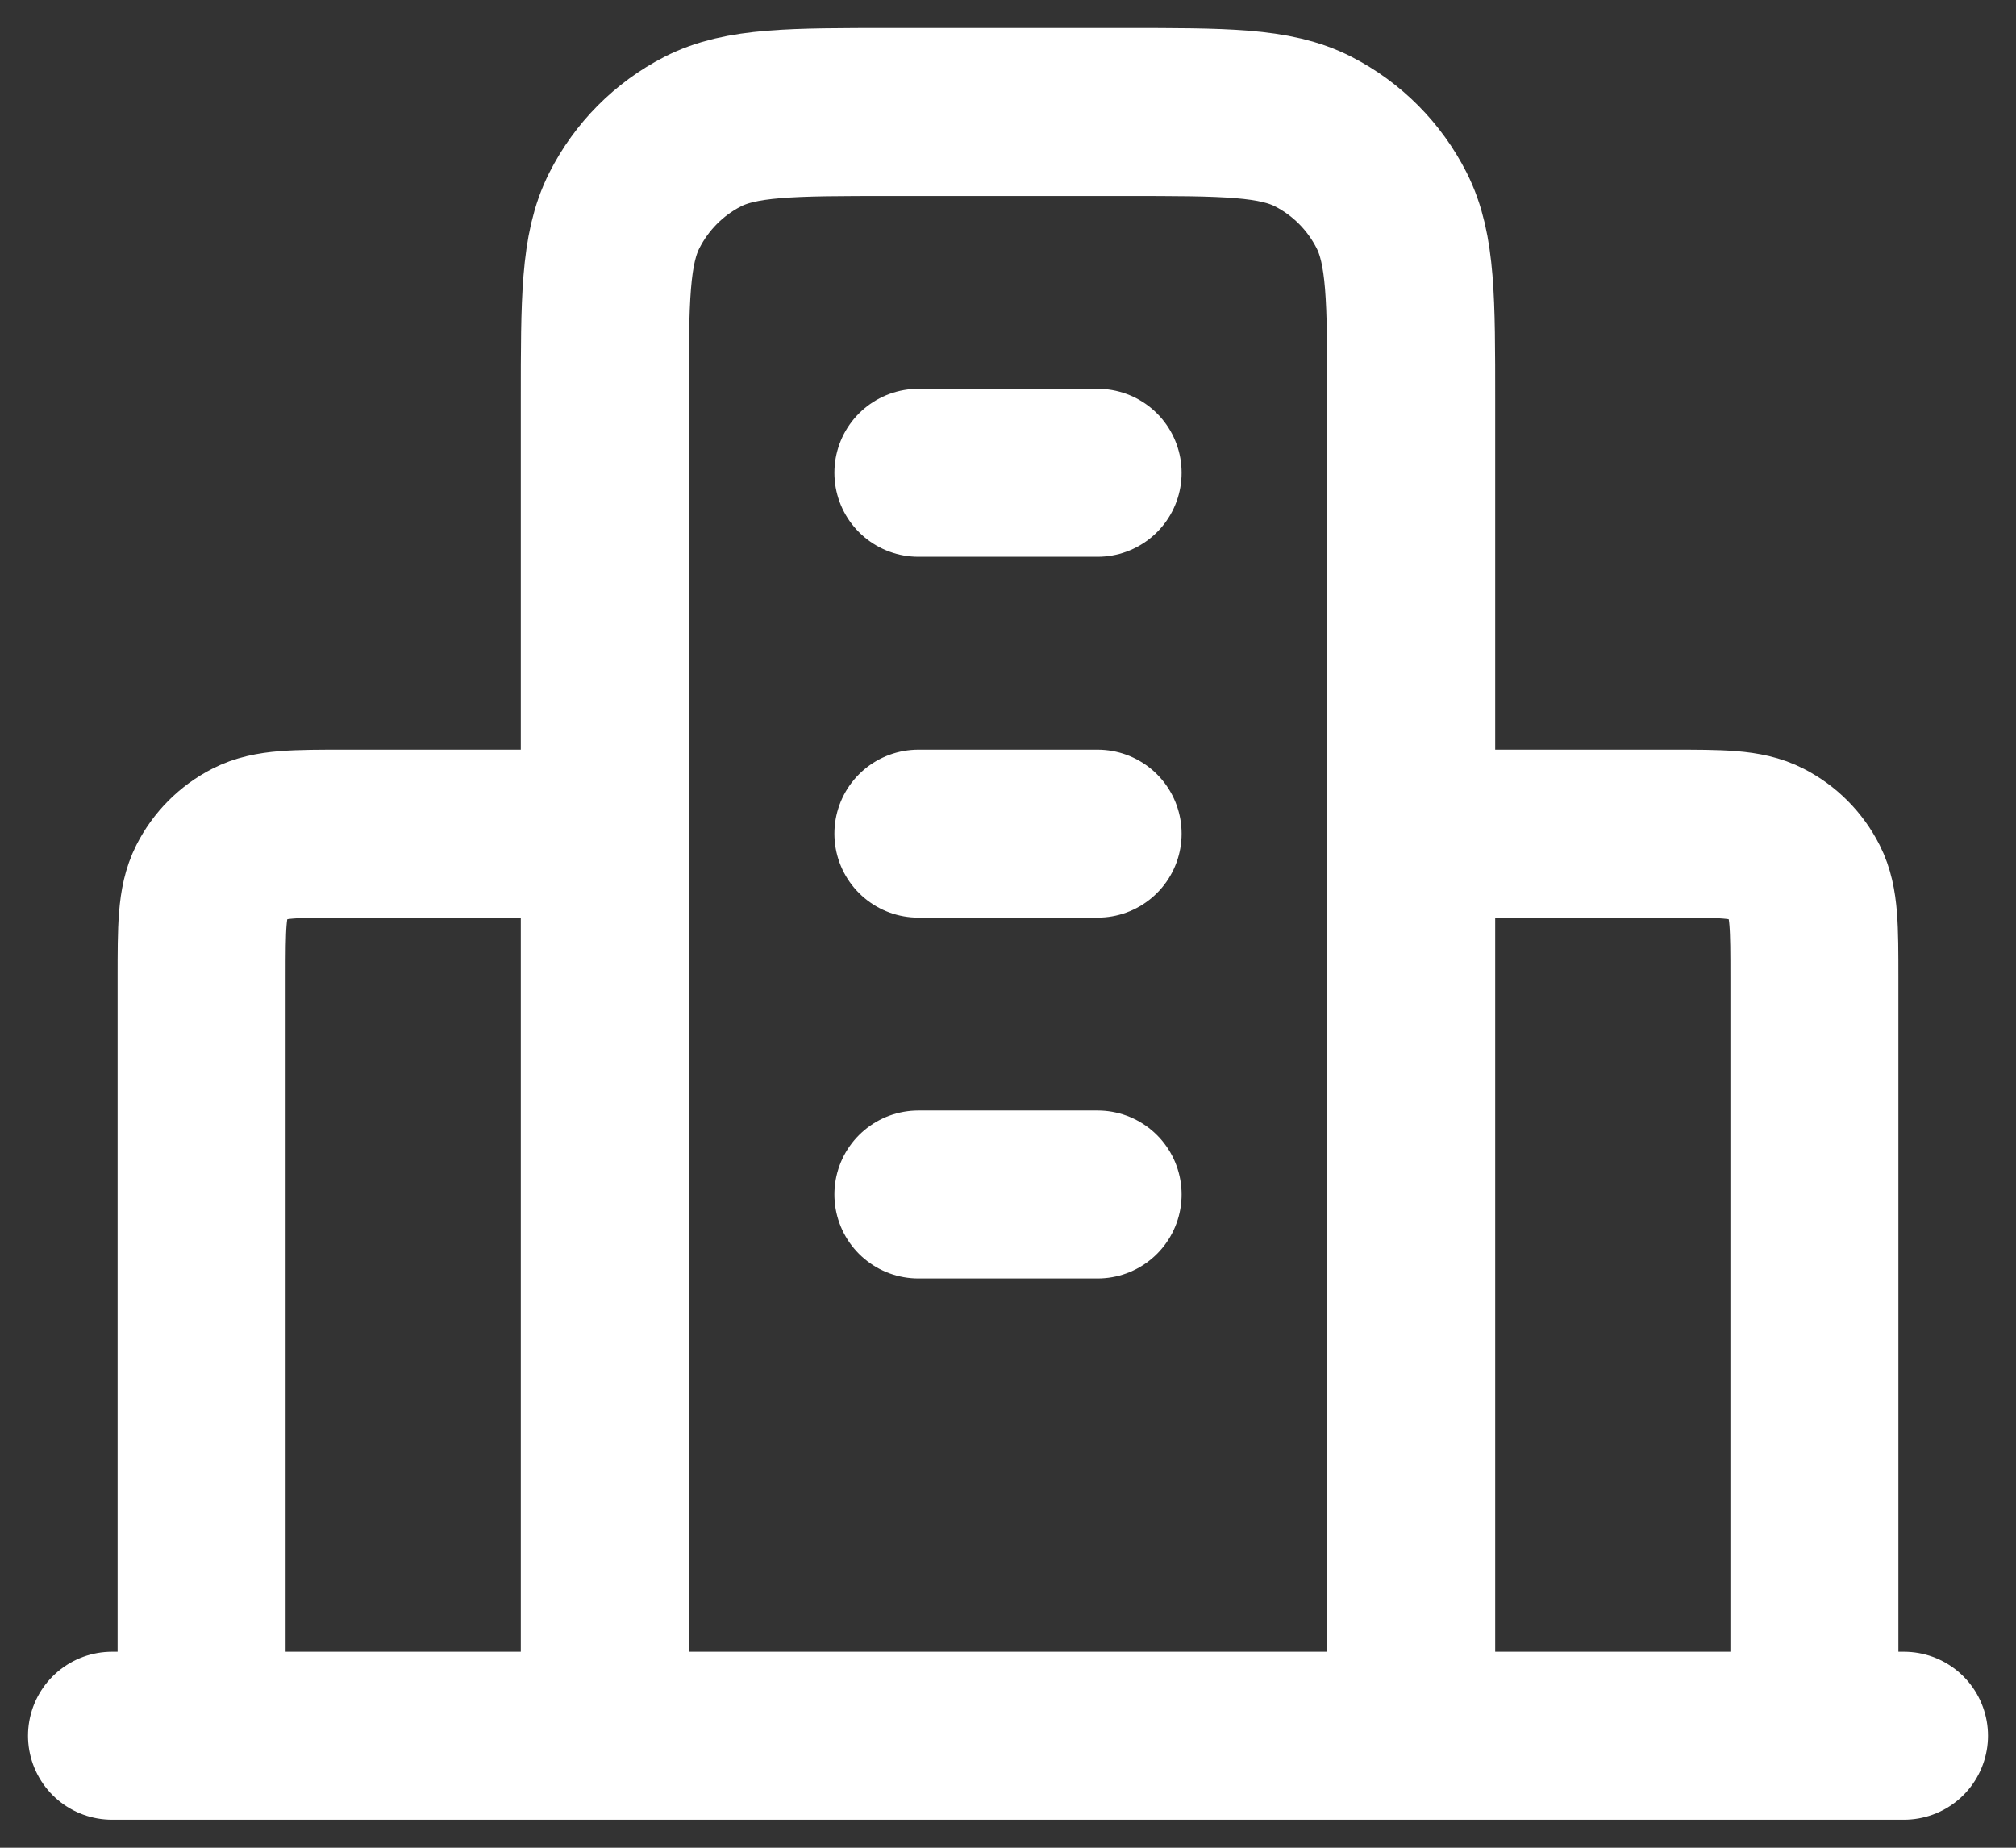 <svg width="36" height="33" viewBox="0 0 36 33" fill="none" xmlns="http://www.w3.org/2000/svg">
<rect x="0" y="0" width="36" height="33" fill="#333333" stroke="none"/>
<path d="M10.8 14.889H6.16C5.264 14.889 4.816 14.889 4.474 15.065C4.173 15.219 3.928 15.465 3.774 15.769C3.6 16.113 3.6 16.564 3.6 17.467V31M25.2 14.889H29.84C30.736 14.889 31.184 14.889 31.526 15.065C31.827 15.219 32.072 15.465 32.226 15.769C32.4 16.113 32.4 16.564 32.4 17.467V31M25.2 31V7.156C25.2 5.351 25.2 4.449 24.851 3.759C24.544 3.153 24.055 2.66 23.453 2.351C22.768 2 21.872 2 20.08 2H15.92C14.128 2 13.232 2 12.547 2.351C11.945 2.66 11.456 3.153 11.149 3.759C10.8 4.449 10.8 5.351 10.8 7.156V31M34 31H2M16.4 8.444H19.6M16.4 14.889H19.6M16.4 21.333H19.6" stroke="white" stroke-width="3" stroke-linecap="round" stroke-linejoin="round"/>
</svg>
